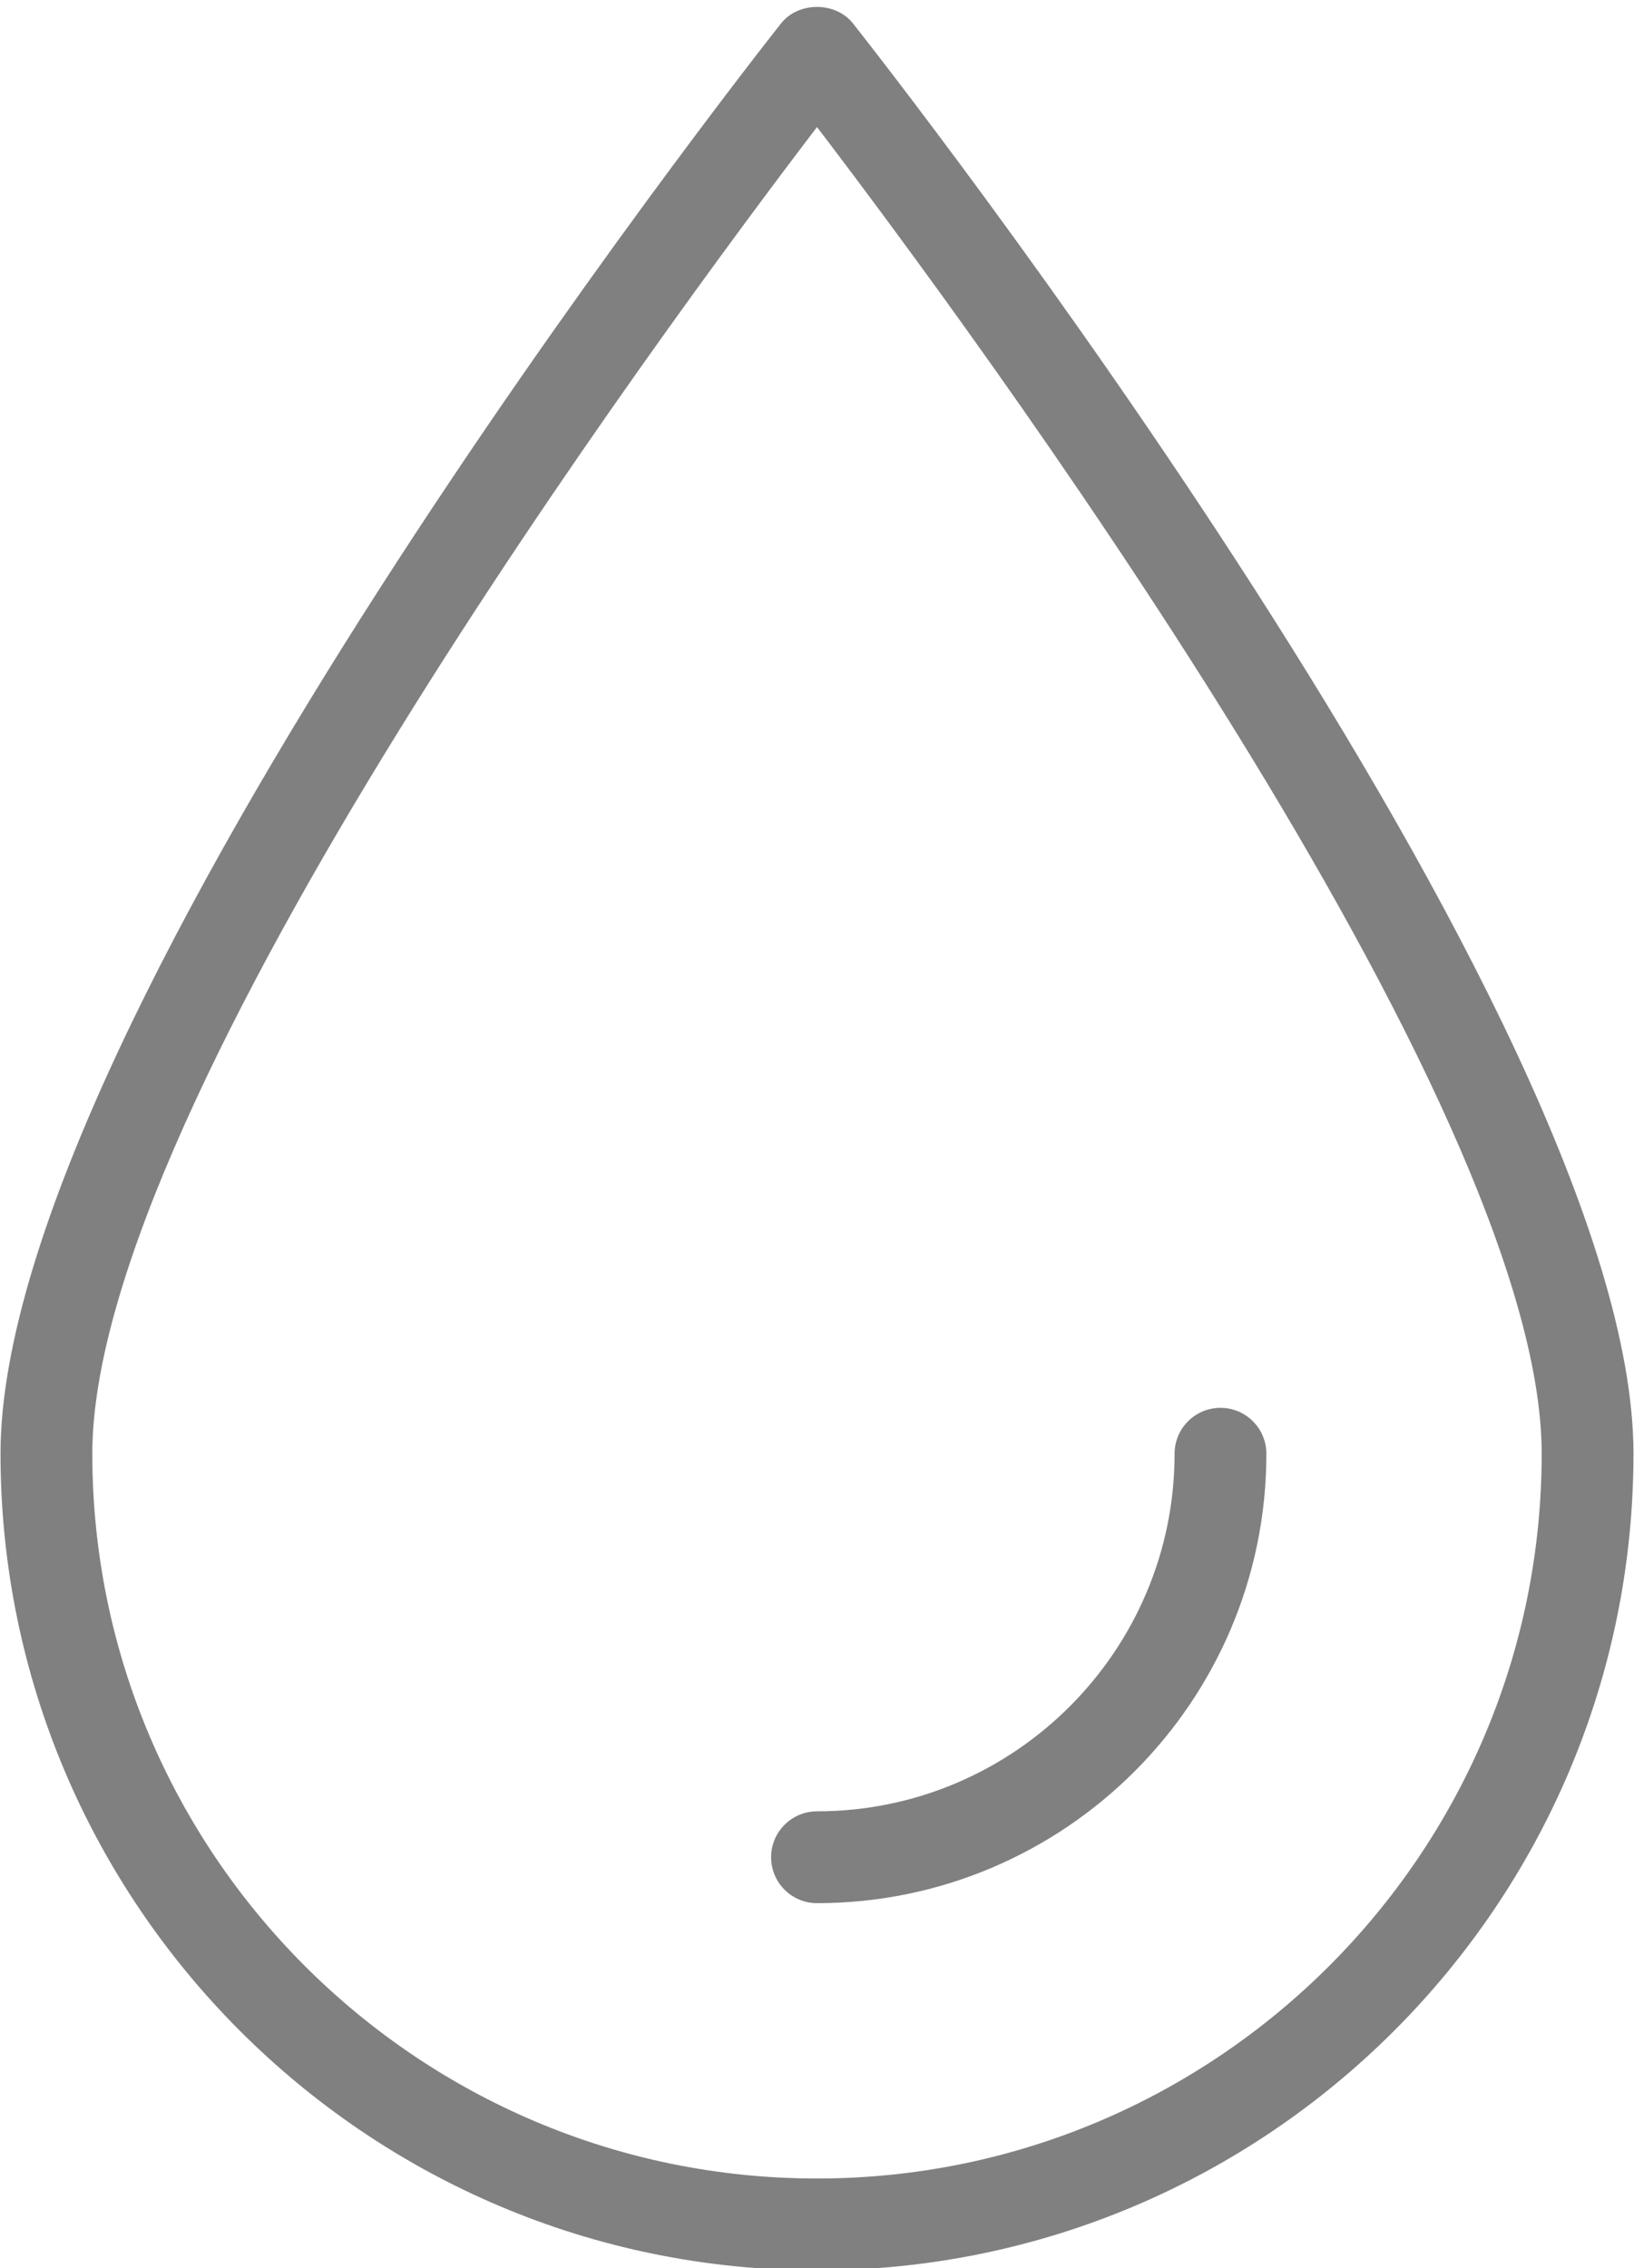 <?xml version="1.0" encoding="UTF-8" standalone="no"?><svg xmlns="http://www.w3.org/2000/svg" xmlns:xlink="http://www.w3.org/1999/xlink" fill="#808080" height="74.1" preserveAspectRatio="xMidYMid meet" version="1" viewBox="42.8 32.3 53.4 74.1" width="53.4" zoomAndPan="magnify"><g id="change1_1"><path d="M70.677,33.067c-0.568-0.721-1.785-0.721-2.354,0c-1.042,1.318-25.506,32.46-25.506,46.725 c0,14.712,11.97,26.682,26.683,26.682s26.683-11.97,26.683-26.682C96.183,65.527,71.719,34.386,70.677,33.067z M69.5,103.474 c-13.059,0-23.683-10.624-23.683-23.682c0-11.546,18.746-36.872,23.683-43.341c4.937,6.469,23.683,31.795,23.683,43.341 C93.183,92.85,82.559,103.474,69.5,103.474z" fill="inherit"/></g><g id="change1_2"><path d="M82.686,78.295c-0.828,0-1.5,0.672-1.5,1.5c0,6.441-5.242,11.683-11.686,11.683c-0.828,0-1.5,0.672-1.5,1.5 s0.672,1.5,1.5,1.5c8.098,0,14.686-6.587,14.686-14.683C84.186,78.967,83.514,78.295,82.686,78.295z" fill="inherit"/></g></svg>